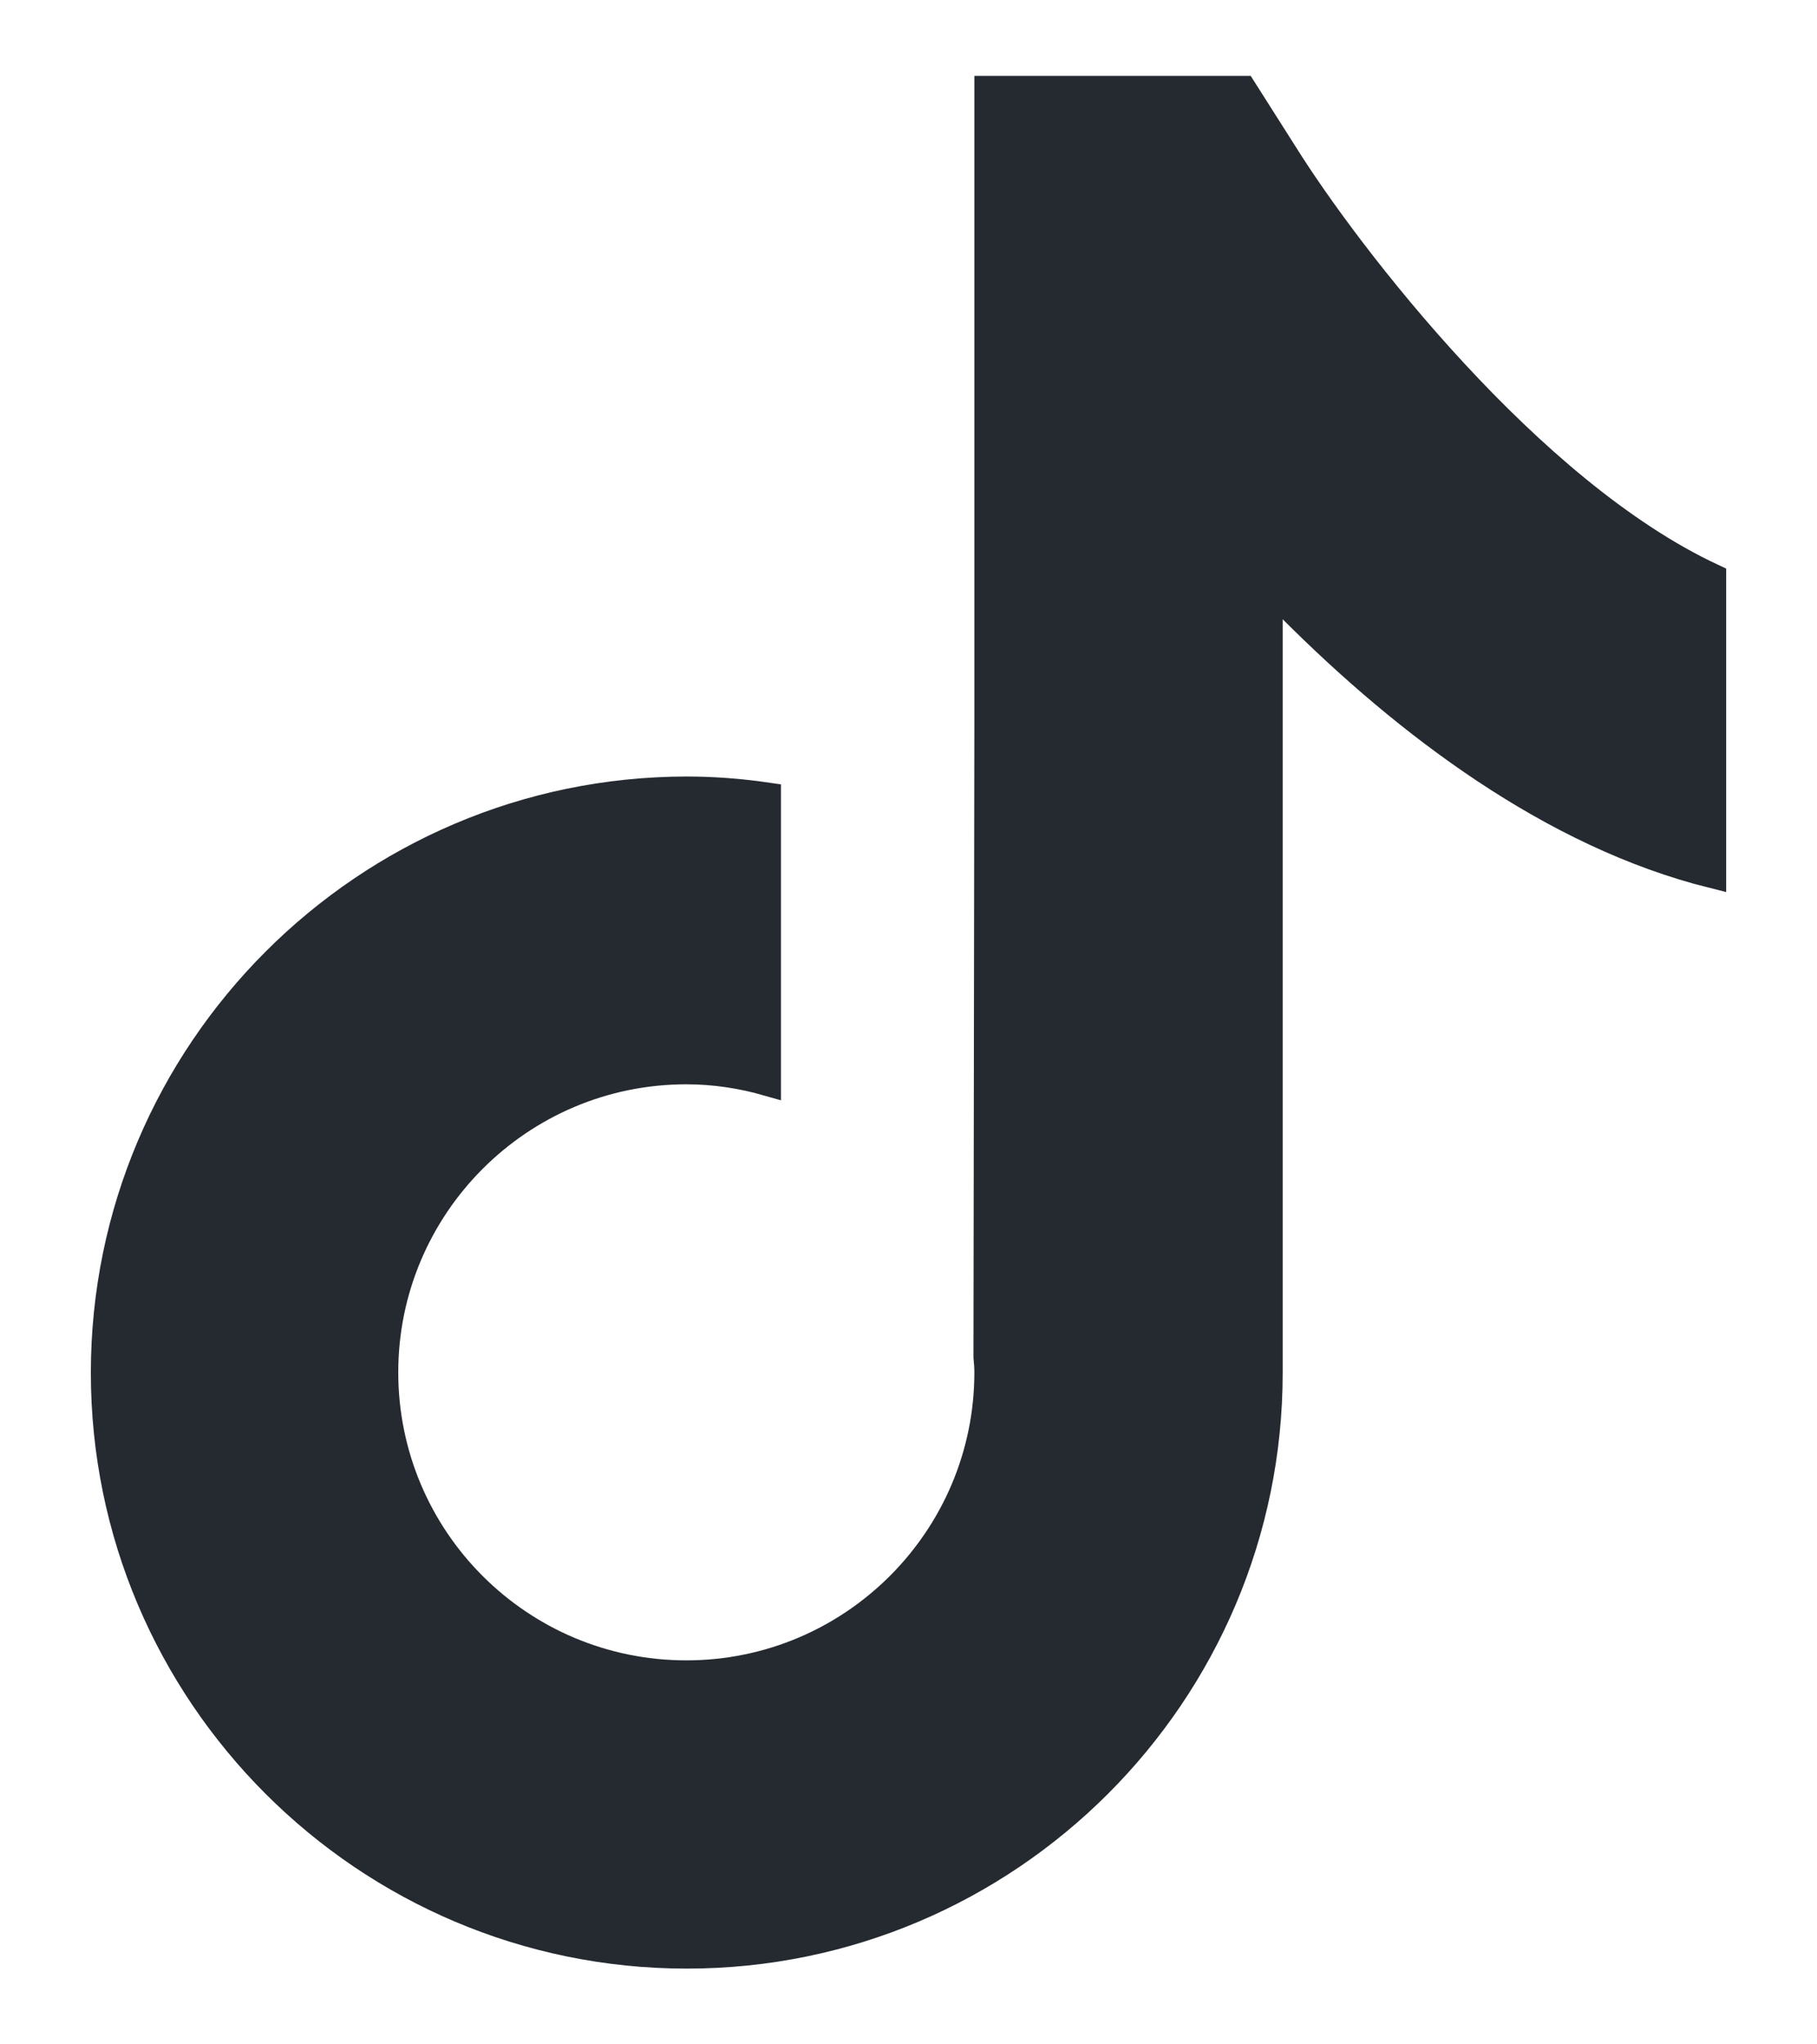<svg width="16" height="18" viewBox="0 0 16 18" fill="none" xmlns="http://www.w3.org/2000/svg">
    <path
            d="M15.081 7.702C13.67 7.35 12.388 6.377 11.38 5.369L11.176 5.166V5.453V12.087C11.176 14.913 8.875 17.214 6.048 17.214C3.22 17.214 0.919 14.913 0.919 12.087C0.919 9.261 3.22 6.96 6.044 6.956C6.288 6.956 6.526 6.975 6.758 7.009V9.53C6.531 9.465 6.29 9.428 6.044 9.428C4.577 9.428 3.388 10.621 3.388 12.083C3.388 13.549 4.577 14.738 6.044 14.738C7.51 14.738 8.699 13.545 8.699 12.083C8.699 12.037 8.695 11.989 8.691 11.949L8.699 6.377V6.377V0.787H10.948L11.315 1.365C11.315 1.365 11.315 1.365 11.315 1.365C11.586 1.798 12.129 2.549 12.81 3.284C13.47 3.997 14.268 4.703 15.081 5.082V7.702Z"
            fill="#252A31" stroke="#252A31" stroke-width="0.238" />
</svg>